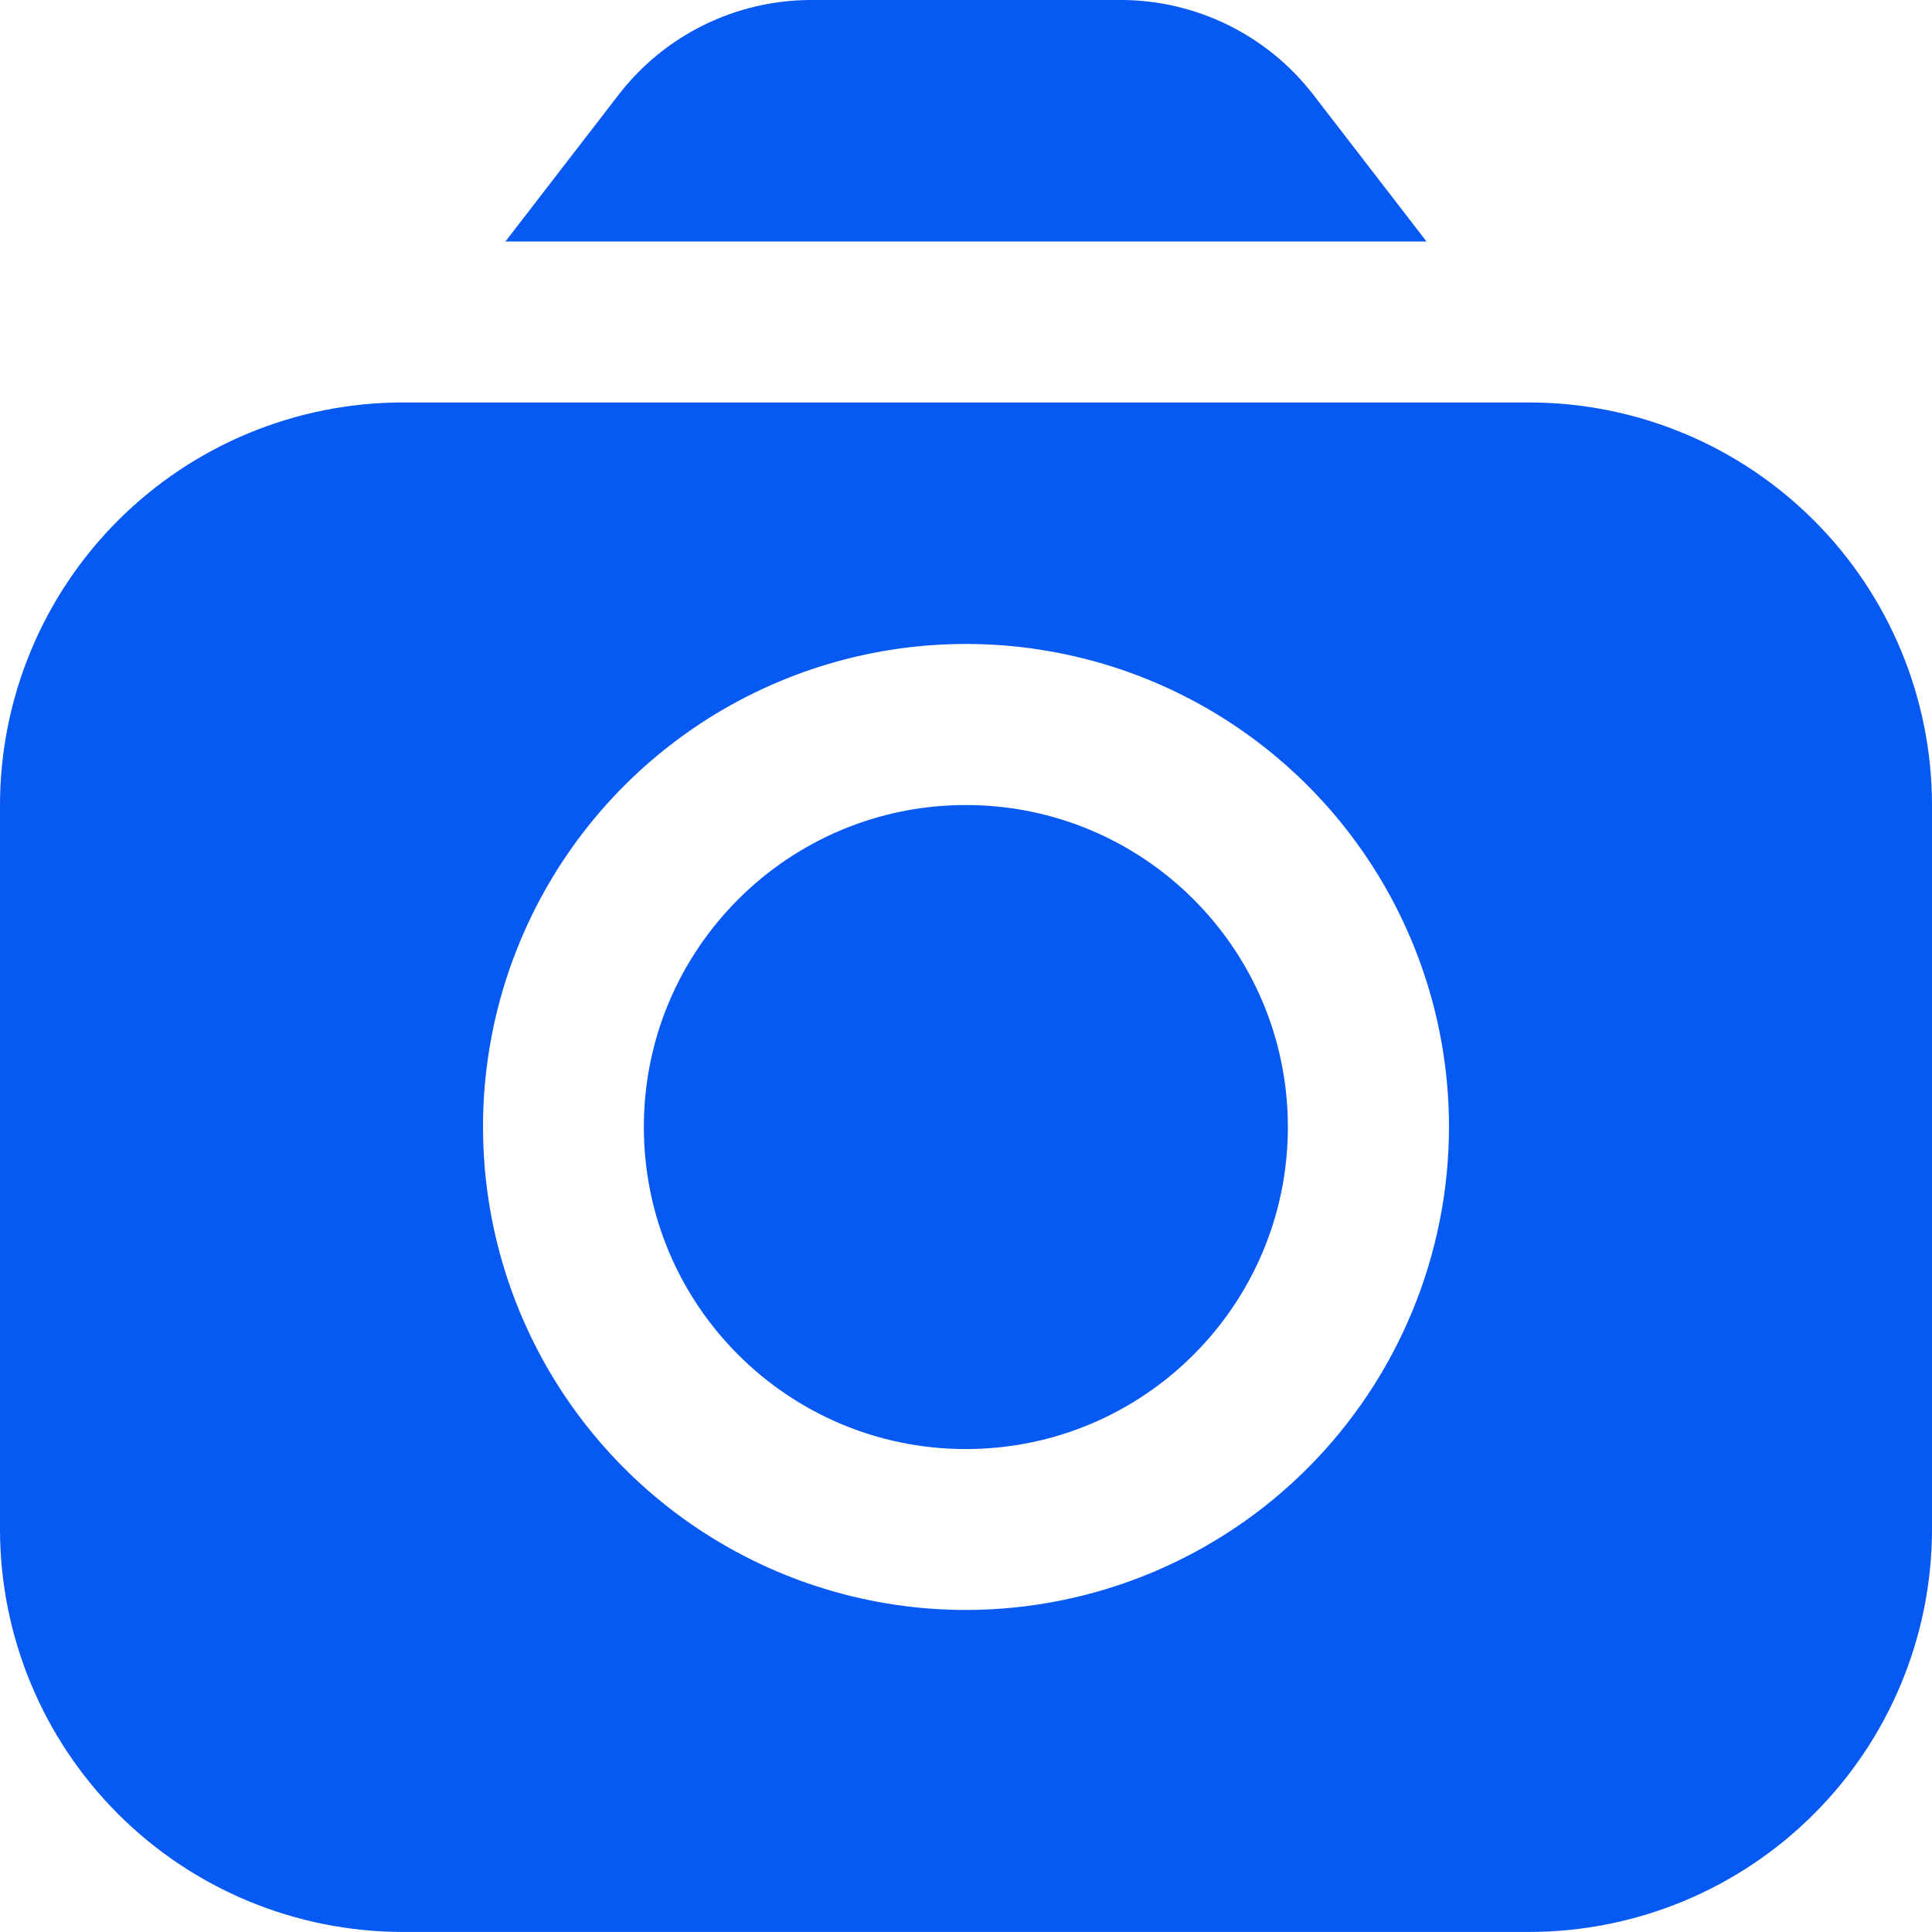 <svg width="35" height="35" viewBox="0 0 35 35" fill="none" xmlns="http://www.w3.org/2000/svg">
<g clip-path="url(#clip0_9148_22668)">
<path d="M25.843 4.375L23.782 1.703C23.371 1.175 22.846 0.747 22.246 0.452C21.645 0.157 20.986 0.002 20.317 0L14.682 0C14.013 0.002 13.353 0.157 12.753 0.452C12.153 0.747 11.627 1.175 11.217 1.703L9.156 4.375H25.843Z" fill="#065AF3"/>
<path d="M17.497 26.251C20.719 26.251 23.331 23.639 23.331 20.417C23.331 17.196 20.719 14.584 17.497 14.584C14.276 14.584 11.664 17.196 11.664 20.417C11.664 23.639 14.276 26.251 17.497 26.251Z" fill="#065AF3"/>
<path d="M27.708 7.291H7.292C5.359 7.293 3.505 8.062 2.138 9.429C0.771 10.796 0.002 12.649 0 14.583L0 27.708C0.002 29.641 0.771 31.494 2.138 32.861C3.505 34.228 5.359 34.997 7.292 34.999H27.708C29.642 34.997 31.495 34.228 32.862 32.861C34.229 31.494 34.998 29.641 35 27.708V14.583C34.998 12.649 34.229 10.796 32.862 9.429C31.495 8.062 29.642 7.293 27.708 7.291ZM17.5 29.166C15.769 29.166 14.078 28.653 12.639 27.691C11.2 26.73 10.078 25.363 9.416 23.765C8.754 22.166 8.581 20.406 8.918 18.709C9.256 17.012 10.089 15.453 11.313 14.229C12.537 13.005 14.096 12.172 15.793 11.834C17.49 11.496 19.25 11.67 20.849 12.332C22.447 12.994 23.814 14.116 24.775 15.555C25.737 16.994 26.25 18.685 26.25 20.416C26.248 22.736 25.325 24.96 23.685 26.601C22.044 28.241 19.82 29.164 17.5 29.166Z" fill="#065AF3"/>
</g>
<defs>
<clipPath id="clip0_9148_22668">
<rect width="35" height="35" fill="white"/>
</clipPath>
</defs>
</svg>
